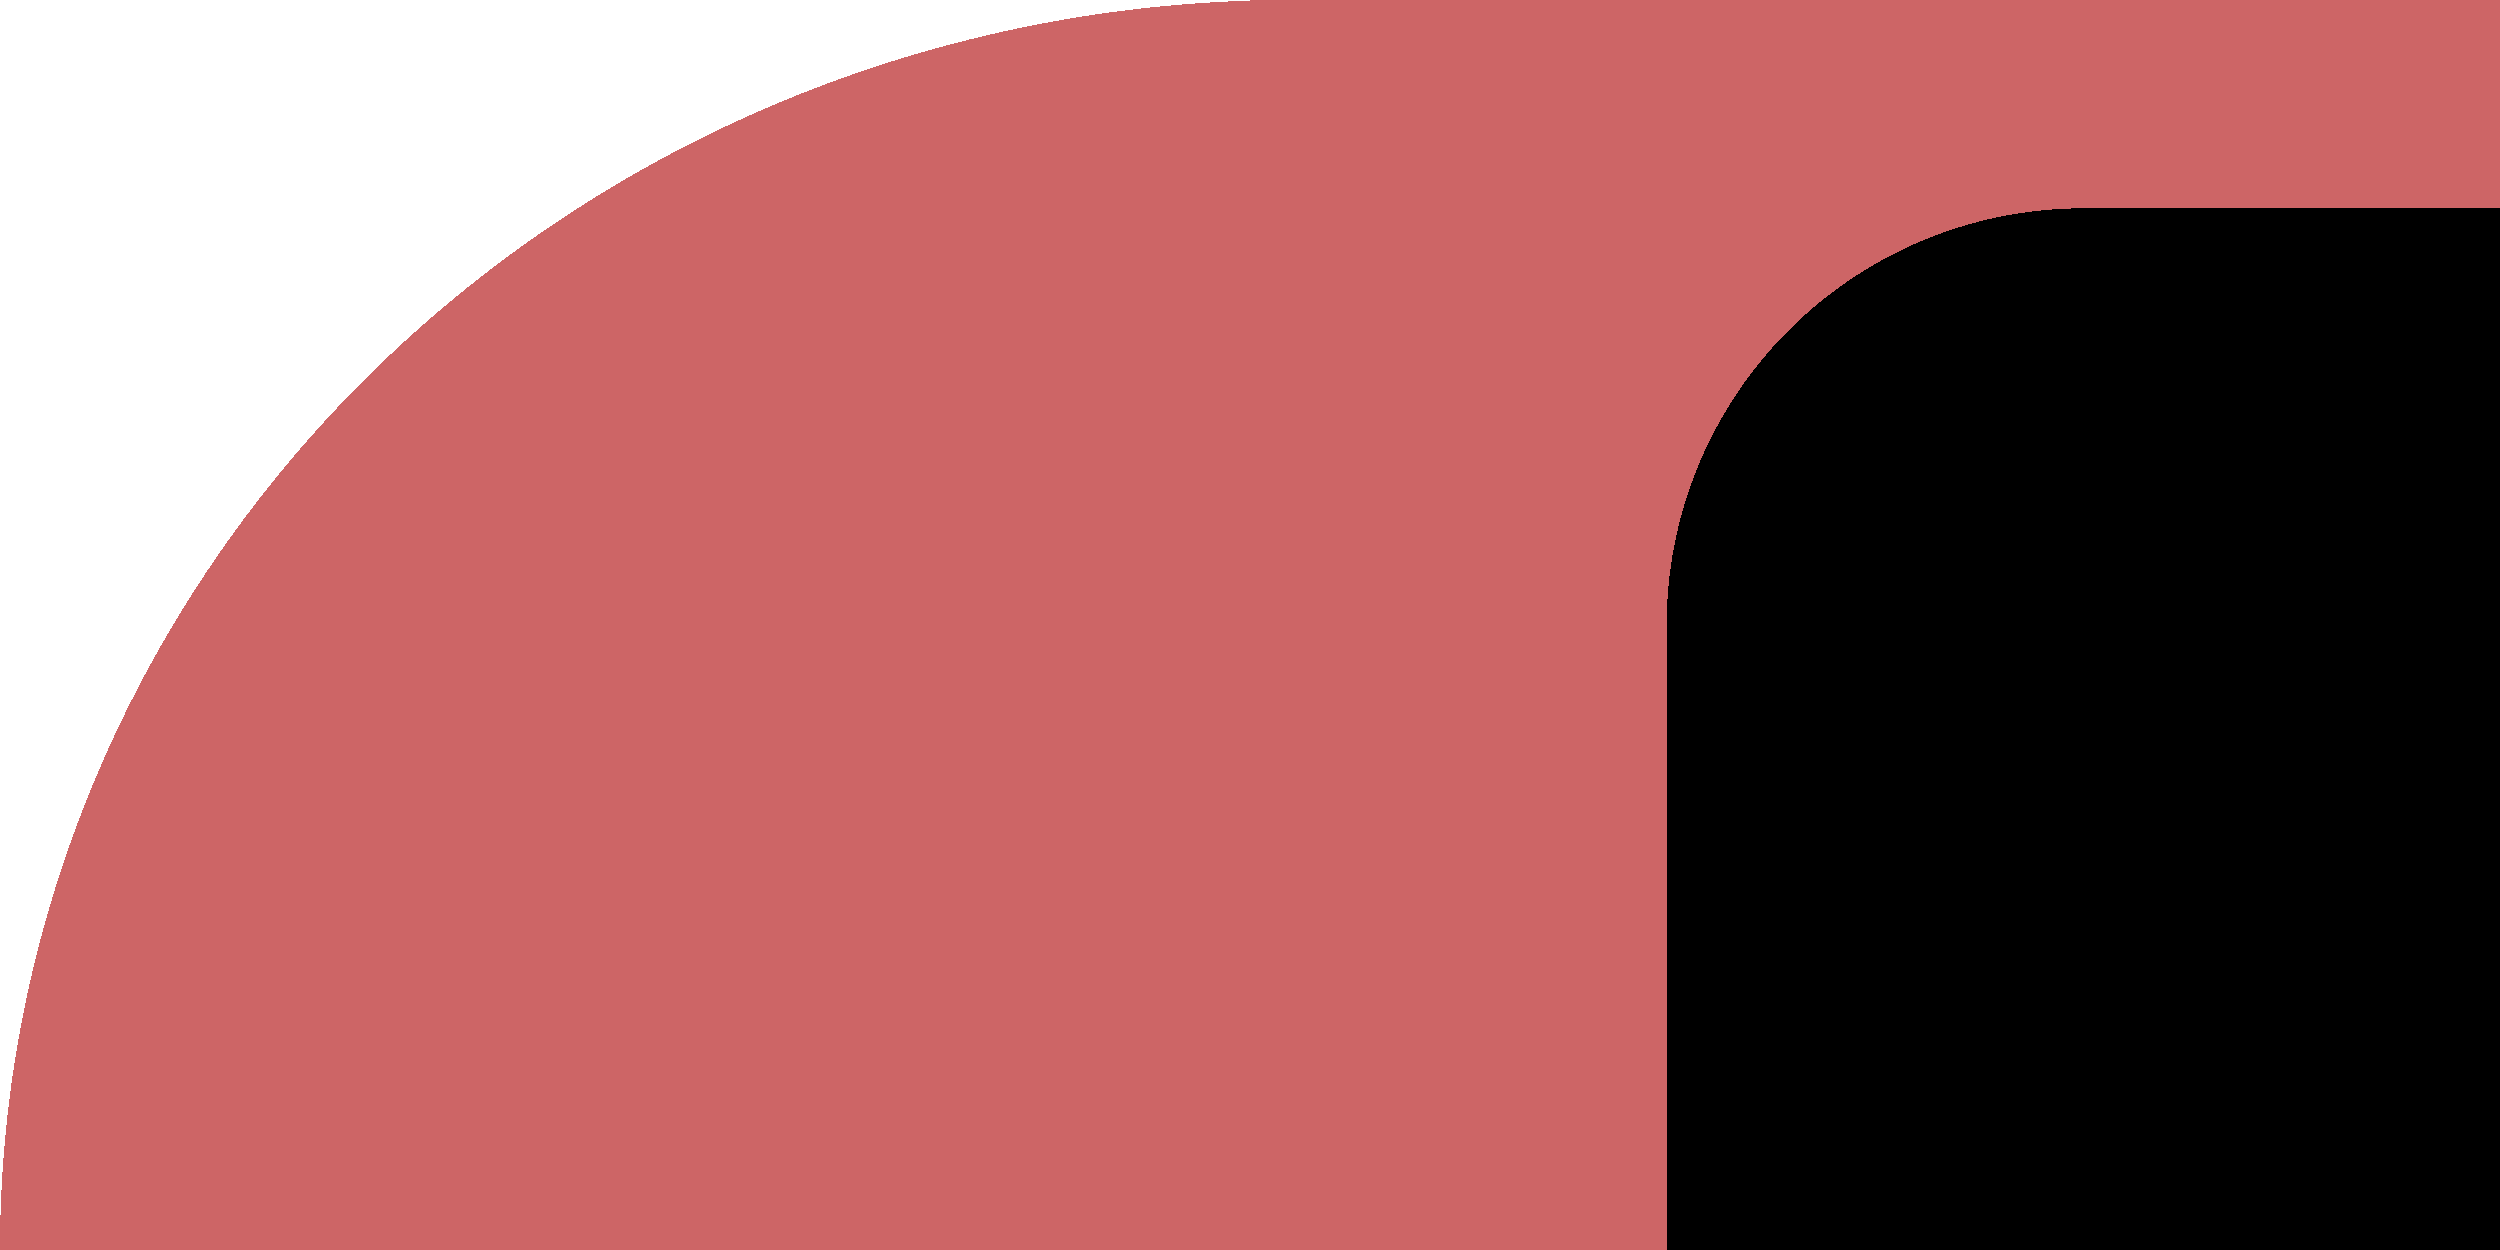 <?xml version="1.0" encoding="UTF-8" standalone="no"?>
<!-- Created with Inkscape (http://www.inkscape.org/) -->

<svg
   xmlns:dc="http://purl.org/dc/elements/1.1/"
   xmlns:cc="http://creativecommons.org/ns#"
   xmlns:rdf="http://www.w3.org/1999/02/22-rdf-syntax-ns#"
   xmlns:svg="http://www.w3.org/2000/svg"
   xmlns="http://www.w3.org/2000/svg"
   xmlns:sodipodi="http://sodipodi.sourceforge.net/DTD/sodipodi-0.dtd"
   xmlns:inkscape="http://www.inkscape.org/namespaces/inkscape"
   width="60"
   height="30"
   viewBox="0 0 60 30"
   id="svg2"
   version="1.1"
   inkscape:version="0.91 r13725"
   shape-rendering="crispEdges"
   sodipodi:docname="corner1_TL.svg">
  <defs
     id="defs4" />
  <sodipodi:namedview
     id="base"
     pagecolor="#ffffff"
     bordercolor="#666666"
     borderopacity="1.0"
     inkscape:pageopacity="0.0"
     inkscape:pageshadow="2"
     inkscape:zoom="8.9190361"
     inkscape:cx="36.290323"
     inkscape:cy="22.580645"
     inkscape:document-units="px"
     inkscape:current-layer="layer1"
     showgrid="false"
     units="px"
     inkscape:window-width="1827"
     inkscape:window-height="1051"
     inkscape:window-x="84"
     inkscape:window-y="-9"
     inkscape:window-maximized="1" />
  <g
     inkscape:label="Ebene 1"
     inkscape:groupmode="layer"
     id="layer1"
     transform="translate(0,-1022.362)">
    <rect
       style="fill:#cd6566;fill-opacity:1"
       id="rect4138"
       width="30"
       height="30"
       x="30"
       y="1022.362" />
    <rect
       style="fill:#000000;fill-opacity:1"
       id="rect4136"
       width="10"
       height="25"
       x="50"
       y="1027.362" />
    <path
       style="fill:#cd6566;fill-opacity:1"
       id="path4142"
       sodipodi:type="arc"
       sodipodi:cx="-1052.3621"
       sodipodi:cy="-31"
       sodipodi:rx="30"
       sodipodi:ry="31"
       sodipodi:start="0"
       sodipodi:end="1.5707963"
       d="m -1022.362,-31 a 30,31 0 0 1 -30,31 l 0,-31 z"
       transform="matrix(0,-1,-1,0,0,0)" />
    <path
       style="fill:#000000;fill-opacity:1"
       id="path4142-4"
       sodipodi:type="arc"
       sodipodi:cx="-1037.3621"
       sodipodi:cy="-50"
       sodipodi:rx="10"
       sodipodi:ry="10"
       sodipodi:start="0"
       sodipodi:end="1.5707963"
       d="m -1027.362,-50 a 10,10 0 0 1 -10,10 l 0,-10 z"
       transform="matrix(0,-1,-1,0,0,0)" />
    <rect
       style="fill:#000000;fill-opacity:1"
       id="rect4136-7"
       width="10"
       height="15.358"
       x="40"
       y="1037.004" />
  </g>
</svg>
